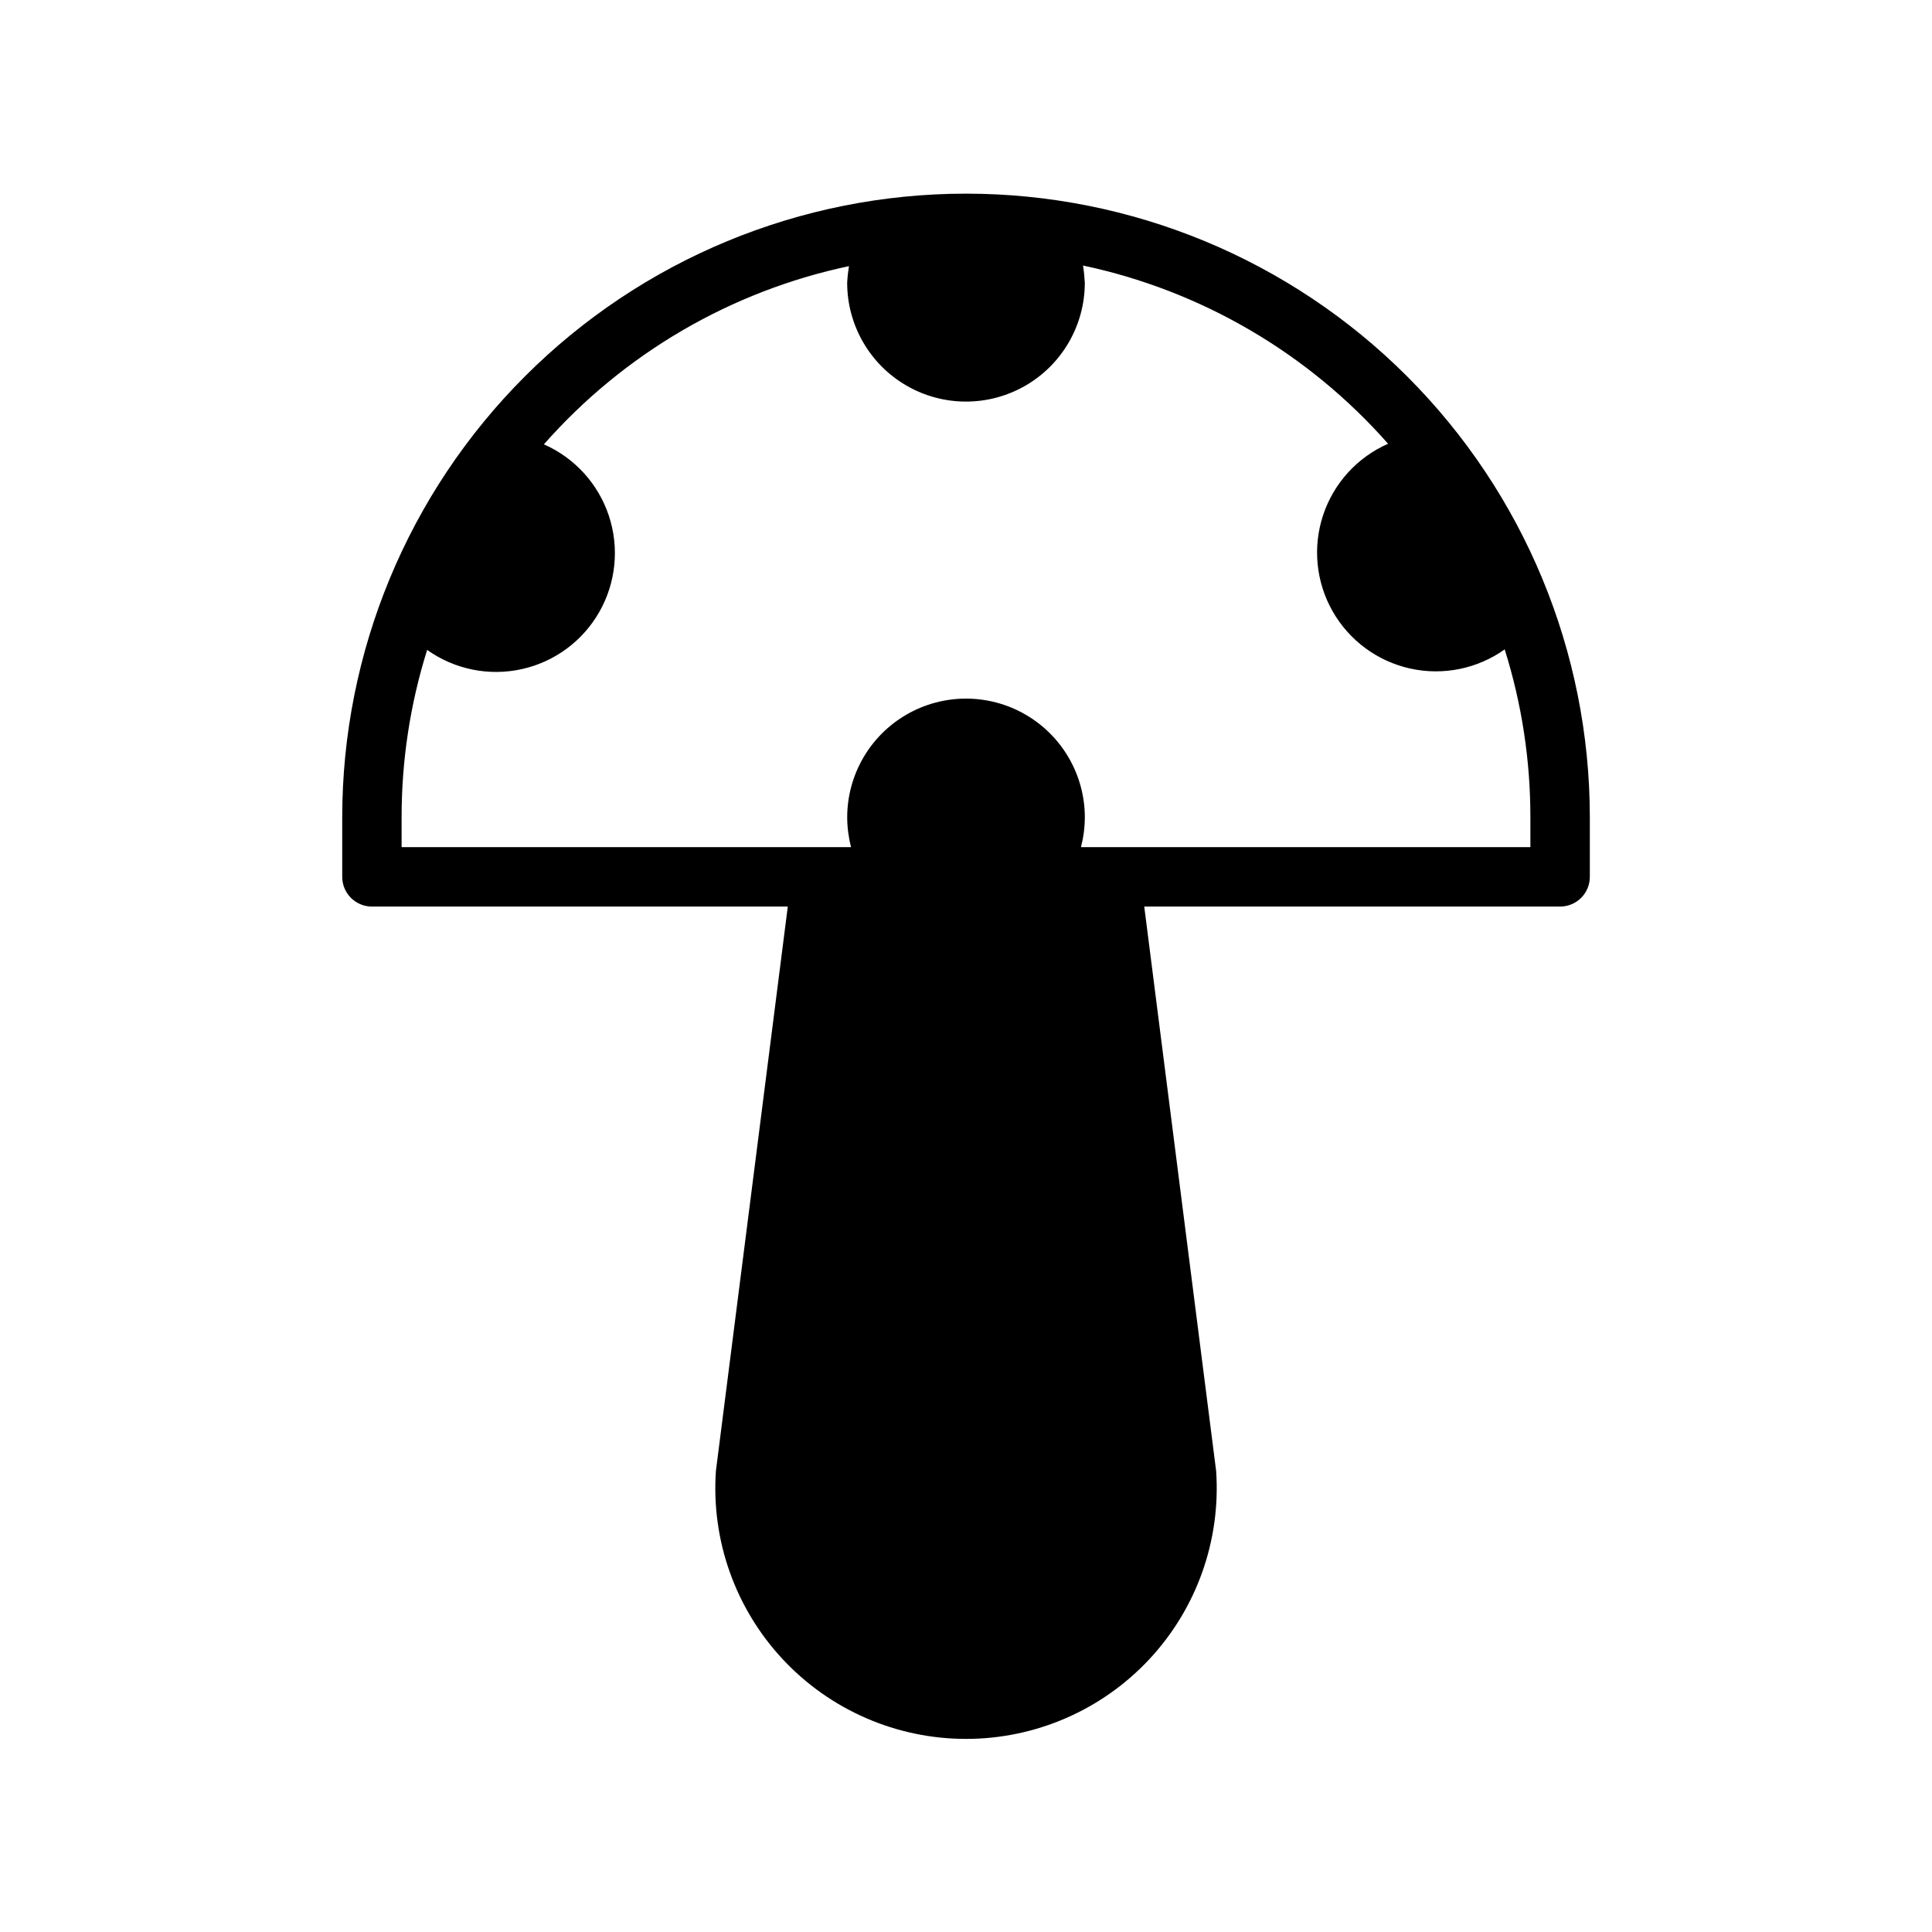 <?xml version="1.0" encoding="UTF-8"?>
<!-- The Best Svg Icon site in the world: iconSvg.co, Visit us! https://iconsvg.co -->
<svg fill="#000000" width="800px" height="800px" version="1.1" viewBox="144 144 512 512" xmlns="http://www.w3.org/2000/svg">
 <path d="m400 195.32c-43.844 0-85.895 17.418-116.89 48.422-31.004 31-48.418 73.047-48.418 116.89v15.746c0 2.086 0.828 4.09 2.305 5.566 1.477 1.477 3.477 2.305 5.566 2.305h110.21l-19.051 149.57c-1.266 18.371 5.148 36.441 17.715 49.906 12.566 13.461 30.152 21.105 48.57 21.105 18.414 0 36.004-7.644 48.566-21.105 12.566-13.465 18.98-31.535 17.715-49.906l-19.051-149.57h110.21c2.09 0 4.09-0.828 5.566-2.305 1.477-1.477 2.309-3.481 2.309-5.566v-15.746c0-43.844-17.418-85.891-48.422-116.89-31-31.004-73.047-48.422-116.89-48.422zm142.8 120.91c4.504 14.371 6.785 29.344 6.769 44.398v7.871l-119.1 0.004c0.664-2.574 1.008-5.219 1.023-7.875 0-11.246-6.004-21.645-15.746-27.27-9.742-5.625-21.746-5.625-31.488 0-9.742 5.625-15.742 16.023-15.742 27.27 0.016 2.656 0.359 5.301 1.023 7.875h-119.11v-7.875c-0.016-15.055 2.266-30.027 6.769-44.398 7.258 5.172 16.367 7.023 25.07 5.098 8.699-1.922 16.176-7.445 20.578-15.195 4.402-7.746 5.312-16.996 2.508-25.457-2.805-8.457-9.059-15.332-17.219-18.918 21.168-24.031 49.52-40.594 80.848-47.23-0.234 1.457-0.395 2.93-0.473 4.406 0 11.25 6 21.645 15.742 27.27 9.742 5.625 21.746 5.625 31.488 0 9.742-5.625 15.746-16.02 15.746-27.27-0.078-1.527-0.234-3.055-0.473-4.566 31.324 6.641 59.676 23.203 80.844 47.234-8.156 3.586-14.414 10.457-17.219 18.918-2.805 8.457-1.891 17.707 2.508 25.457 4.402 7.75 11.879 13.27 20.582 15.195 8.699 1.926 17.809 0.074 25.066-5.098z"/>
</svg>